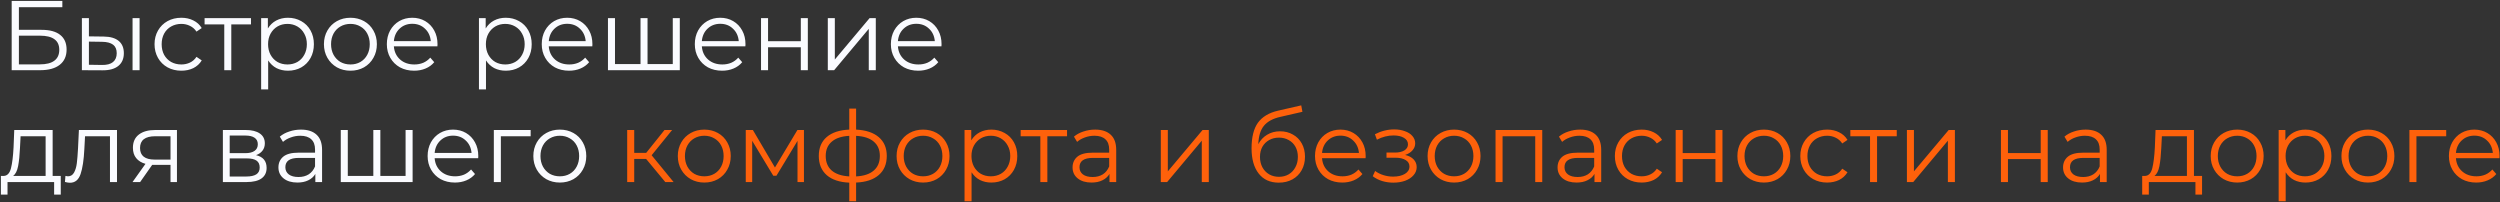 <?xml version="1.0" encoding="UTF-8"?> <svg xmlns="http://www.w3.org/2000/svg" width="2101" height="170" viewBox="0 0 2101 170" fill="none"><rect x="0" y="0" width="2101" height="170" fill="#333333" stroke="none"/><path d="M9.813 0.788H52.391V6.027H15.883V25.071H34.927C41.802 25.071 47.013 26.485 50.561 29.312C54.165 32.139 55.967 36.242 55.967 41.62C55.967 47.219 54.026 51.516 50.145 54.509C46.32 57.503 40.804 59 33.597 59H9.813V0.788ZM33.513 54.094C38.891 54.094 42.938 53.068 45.655 51.017C48.427 48.965 49.813 45.916 49.813 41.869C49.813 37.877 48.455 34.911 45.738 32.971C43.077 30.975 39.002 29.977 33.513 29.977H15.883V54.094H33.513ZM87.198 30.726C92.687 30.781 96.873 32.001 99.755 34.385C102.638 36.769 104.08 40.206 104.08 44.697C104.08 49.353 102.527 52.929 99.423 55.424C96.318 57.919 91.883 59.139 86.117 59.083L68.82 59V15.258H74.724V30.559L87.198 30.726ZM111.398 15.258H117.302V59H111.398V15.258ZM85.785 54.593C89.832 54.648 92.881 53.844 94.932 52.181C97.039 50.462 98.092 47.968 98.092 44.697C98.092 41.481 97.067 39.097 95.015 37.545C92.964 35.992 89.887 35.189 85.785 35.133L74.724 34.967V54.426L85.785 54.593ZM152.409 59.416C148.084 59.416 144.203 58.473 140.766 56.588C137.384 54.703 134.723 52.07 132.783 48.688C130.842 45.251 129.872 41.398 129.872 37.129C129.872 32.86 130.842 29.035 132.783 25.653C134.723 22.271 137.384 19.638 140.766 17.753C144.203 15.868 148.084 14.925 152.409 14.925C156.178 14.925 159.533 15.674 162.471 17.171C165.465 18.612 167.821 20.747 169.539 23.574L165.132 26.568C163.691 24.405 161.861 22.798 159.643 21.744C157.426 20.636 155.014 20.081 152.409 20.081C149.248 20.081 146.393 20.802 143.843 22.243C141.348 23.629 139.38 25.625 137.939 28.231C136.553 30.837 135.86 33.803 135.86 37.129C135.86 40.511 136.553 43.505 137.939 46.11C139.38 48.66 141.348 50.656 143.843 52.098C146.393 53.484 149.248 54.177 152.409 54.177C155.014 54.177 157.426 53.65 159.643 52.597C161.861 51.543 163.691 49.936 165.132 47.773L169.539 50.767C167.821 53.595 165.465 55.757 162.471 57.254C159.477 58.695 156.123 59.416 152.409 59.416ZM210.929 20.497H194.38V59H188.476V20.497H171.927V15.258H210.929V20.497ZM242.002 14.925C246.105 14.925 249.819 15.868 253.146 17.753C256.472 19.582 259.078 22.188 260.963 25.57C262.848 28.952 263.79 32.805 263.79 37.129C263.79 41.509 262.848 45.389 260.963 48.771C259.078 52.153 256.472 54.787 253.146 56.672C249.875 58.501 246.16 59.416 242.002 59.416C238.454 59.416 235.239 58.695 232.356 57.254C229.528 55.757 227.2 53.595 225.37 50.767V75.133H219.466V15.258H225.121V23.907C226.895 21.024 229.223 18.806 232.106 17.254C235.045 15.701 238.343 14.925 242.002 14.925ZM241.586 54.177C244.636 54.177 247.408 53.484 249.902 52.098C252.397 50.656 254.338 48.633 255.724 46.027C257.165 43.421 257.886 40.455 257.886 37.129C257.886 33.803 257.165 30.864 255.724 28.314C254.338 25.708 252.397 23.685 249.902 22.243C247.408 20.802 244.636 20.081 241.586 20.081C238.482 20.081 235.682 20.802 233.187 22.243C230.748 23.685 228.808 25.708 227.366 28.314C225.98 30.864 225.287 33.803 225.287 37.129C225.287 40.455 225.98 43.421 227.366 46.027C228.808 48.633 230.748 50.656 233.187 52.098C235.682 53.484 238.482 54.177 241.586 54.177ZM294.522 59.416C290.308 59.416 286.51 58.473 283.129 56.588C279.747 54.648 277.086 51.987 275.145 48.605C273.205 45.223 272.235 41.398 272.235 37.129C272.235 32.86 273.205 29.035 275.145 25.653C277.086 22.271 279.747 19.638 283.129 17.753C286.51 15.868 290.308 14.925 294.522 14.925C298.735 14.925 302.533 15.868 305.914 17.753C309.296 19.638 311.93 22.271 313.815 25.653C315.755 29.035 316.725 32.86 316.725 37.129C316.725 41.398 315.755 45.223 313.815 48.605C311.93 51.987 309.296 54.648 305.914 56.588C302.533 58.473 298.735 59.416 294.522 59.416ZM294.522 54.177C297.626 54.177 300.398 53.484 302.838 52.098C305.332 50.656 307.273 48.633 308.659 46.027C310.045 43.421 310.738 40.455 310.738 37.129C310.738 33.803 310.045 30.837 308.659 28.231C307.273 25.625 305.332 23.629 302.838 22.243C300.398 20.802 297.626 20.081 294.522 20.081C291.417 20.081 288.617 20.802 286.122 22.243C283.683 23.629 281.743 25.625 280.301 28.231C278.915 30.837 278.222 33.803 278.222 37.129C278.222 40.455 278.915 43.421 280.301 46.027C281.743 48.633 283.683 50.656 286.122 52.098C288.617 53.484 291.417 54.177 294.522 54.177ZM367.598 38.959H331.007C331.34 43.505 333.086 47.191 336.246 50.019C339.406 52.791 343.398 54.177 348.221 54.177C350.938 54.177 353.433 53.706 355.706 52.763C357.979 51.765 359.947 50.324 361.61 48.439L364.936 52.264C362.996 54.593 360.557 56.367 357.618 57.586C354.736 58.806 351.548 59.416 348.055 59.416C343.564 59.416 339.573 58.473 336.08 56.588C332.643 54.648 329.954 51.987 328.014 48.605C326.073 45.223 325.103 41.398 325.103 37.129C325.103 32.86 326.018 29.035 327.847 25.653C329.732 22.271 332.282 19.638 335.498 17.753C338.769 15.868 342.428 14.925 346.475 14.925C350.522 14.925 354.153 15.868 357.369 17.753C360.584 19.638 363.107 22.271 364.936 25.653C366.766 28.979 367.681 32.805 367.681 37.129L367.598 38.959ZM346.475 19.998C342.262 19.998 338.713 21.356 335.831 24.073C333.003 26.734 331.395 30.227 331.007 34.551H362.026C361.638 30.227 360.002 26.734 357.119 24.073C354.292 21.356 350.744 19.998 346.475 19.998ZM425.051 14.925C429.154 14.925 432.868 15.868 436.195 17.753C439.521 19.582 442.127 22.188 444.012 25.57C445.897 28.952 446.839 32.805 446.839 37.129C446.839 41.509 445.897 45.389 444.012 48.771C442.127 52.153 439.521 54.787 436.195 56.672C432.924 58.501 429.209 59.416 425.051 59.416C421.503 59.416 418.288 58.695 415.405 57.254C412.577 55.757 410.249 53.595 408.419 50.767V75.133H402.515V15.258H408.17V23.907C409.944 21.024 412.272 18.806 415.155 17.254C418.094 15.701 421.392 14.925 425.051 14.925ZM424.635 54.177C427.685 54.177 430.457 53.484 432.951 52.098C435.446 50.656 437.387 48.633 438.773 46.027C440.214 43.421 440.935 40.455 440.935 37.129C440.935 33.803 440.214 30.864 438.773 28.314C437.387 25.708 435.446 23.685 432.951 22.243C430.457 20.802 427.685 20.081 424.635 20.081C421.531 20.081 418.731 20.802 416.236 22.243C413.797 23.685 411.857 25.708 410.415 28.314C409.029 30.864 408.336 33.803 408.336 37.129C408.336 40.455 409.029 43.421 410.415 46.027C411.857 48.633 413.797 50.656 416.236 52.098C418.731 53.484 421.531 54.177 424.635 54.177ZM497.778 38.959H461.188C461.521 43.505 463.267 47.191 466.427 50.019C469.587 52.791 473.579 54.177 478.402 54.177C481.119 54.177 483.614 53.706 485.887 52.763C488.16 51.765 490.128 50.324 491.791 48.439L495.117 52.264C493.177 54.593 490.738 56.367 487.799 57.586C484.916 58.806 481.729 59.416 478.236 59.416C473.745 59.416 469.754 58.473 466.261 56.588C462.824 54.648 460.135 51.987 458.194 48.605C456.254 45.223 455.284 41.398 455.284 37.129C455.284 32.86 456.199 29.035 458.028 25.653C459.913 22.271 462.463 19.638 465.679 17.753C468.95 15.868 472.609 14.925 476.656 14.925C480.703 14.925 484.334 15.868 487.55 17.753C490.765 19.638 493.288 22.271 495.117 25.653C496.947 28.979 497.862 32.805 497.862 37.129L497.778 38.959ZM476.656 19.998C472.442 19.998 468.894 21.356 466.011 24.073C463.184 26.734 461.576 30.227 461.188 34.551H492.207C491.819 30.227 490.183 26.734 487.3 24.073C484.473 21.356 480.925 19.998 476.656 19.998ZM571.305 15.258V59H510.931V15.258H516.836V53.844H538.291V15.258H544.195V53.844H565.401V15.258H571.305ZM626.416 38.959H589.826C590.159 43.505 591.905 47.191 595.065 50.019C598.225 52.791 602.217 54.177 607.04 54.177C609.757 54.177 612.251 53.706 614.524 52.763C616.797 51.765 618.766 50.324 620.429 48.439L623.755 52.264C621.815 54.593 619.375 56.367 616.437 57.586C613.554 58.806 610.366 59.416 606.874 59.416C602.383 59.416 598.391 58.473 594.899 56.588C591.461 54.648 588.773 51.987 586.832 48.605C584.892 45.223 583.922 41.398 583.922 37.129C583.922 32.86 584.836 29.035 586.666 25.653C588.551 22.271 591.101 19.638 594.317 17.753C597.588 15.868 601.247 14.925 605.294 14.925C609.341 14.925 612.972 15.868 616.188 17.753C619.403 19.638 621.926 22.271 623.755 25.653C625.585 28.979 626.499 32.805 626.499 37.129L626.416 38.959ZM605.294 19.998C601.08 19.998 597.532 21.356 594.649 24.073C591.822 26.734 590.214 30.227 589.826 34.551H620.845C620.456 30.227 618.821 26.734 615.938 24.073C613.111 21.356 609.563 19.998 605.294 19.998ZM639.569 15.258H645.474V34.634H672.999V15.258H678.904V59H672.999V39.707H645.474V59H639.569V15.258ZM695.686 15.258H701.59V50.019L730.779 15.258H736.018V59H730.114V24.239L701.008 59H695.686V15.258ZM791.193 38.959H754.603C754.935 43.505 756.682 47.191 759.842 50.019C763.002 52.791 766.993 54.177 771.817 54.177C774.533 54.177 777.028 53.706 779.301 52.763C781.574 51.765 783.542 50.324 785.205 48.439L788.532 52.264C786.591 54.593 784.152 56.367 781.214 57.586C778.331 58.806 775.143 59.416 771.65 59.416C767.16 59.416 763.168 58.473 759.675 56.588C756.238 54.648 753.549 51.987 751.609 48.605C749.668 45.223 748.698 41.398 748.698 37.129C748.698 32.86 749.613 29.035 751.443 25.653C753.328 22.271 755.878 19.638 759.093 17.753C762.364 15.868 766.023 14.925 770.07 14.925C774.117 14.925 777.749 15.868 780.964 17.753C784.18 19.638 786.702 22.271 788.532 25.653C790.361 28.979 791.276 32.805 791.276 37.129L791.193 38.959ZM770.07 19.998C765.857 19.998 762.309 21.356 759.426 24.073C756.598 26.734 754.991 30.227 754.603 34.551H785.621C785.233 30.227 783.598 26.734 780.715 24.073C777.887 21.356 774.339 19.998 770.07 19.998ZM51.06 147.844V163.561H45.488V153H6.32V163.561H0.748V147.844H3.243C6.182 147.678 8.177 145.516 9.231 141.358C10.284 137.2 11.005 131.378 11.393 123.894L11.975 109.258H44.241V147.844H51.06ZM16.798 124.227C16.521 130.436 15.994 135.564 15.218 139.611C14.442 143.603 13.056 146.347 11.06 147.844H38.337V114.497H17.297L16.798 124.227ZM98.325 109.258V153H92.421V114.497H71.465L70.883 125.308C70.439 134.4 69.386 141.385 67.723 146.264C66.059 151.143 63.093 153.582 58.825 153.582C57.66 153.582 56.247 153.36 54.583 152.917L54.999 147.844C55.997 148.066 56.69 148.177 57.078 148.177C59.351 148.177 61.07 147.123 62.234 145.017C63.398 142.91 64.174 140.304 64.563 137.2C64.951 134.095 65.283 129.992 65.561 124.892L66.309 109.258H98.325ZM148.707 109.258V153H143.301V138.53H129.58H127.917L117.771 153H111.368L122.262 137.699C118.88 136.756 116.274 135.148 114.445 132.875C112.615 130.602 111.701 127.719 111.701 124.227C111.701 119.348 113.364 115.634 116.69 113.083C120.017 110.533 124.563 109.258 130.328 109.258H148.707ZM117.688 124.393C117.688 130.879 121.818 134.123 130.079 134.123H143.301V114.497H130.495C121.957 114.497 117.688 117.796 117.688 124.393ZM215.165 130.381C221.097 131.767 224.063 135.342 224.063 141.108C224.063 144.933 222.649 147.872 219.822 149.923C216.995 151.974 212.781 153 207.182 153H187.306V109.258H206.6C211.589 109.258 215.498 110.228 218.325 112.169C221.153 114.109 222.566 116.881 222.566 120.485C222.566 122.868 221.901 124.92 220.57 126.638C219.295 128.302 217.493 129.549 215.165 130.381ZM193.044 128.717H206.184C209.566 128.717 212.144 128.08 213.918 126.805C215.747 125.53 216.662 123.672 216.662 121.233C216.662 118.794 215.747 116.964 213.918 115.744C212.144 114.525 209.566 113.915 206.184 113.915H193.044V128.717ZM206.932 148.343C210.702 148.343 213.53 147.733 215.414 146.514C217.299 145.294 218.242 143.381 218.242 140.776C218.242 138.17 217.383 136.257 215.664 135.037C213.945 133.762 211.229 133.125 207.514 133.125H193.044V148.343H206.932ZM252.953 108.925C258.663 108.925 263.043 110.367 266.092 113.25C269.141 116.077 270.666 120.29 270.666 125.89V153H265.011V146.181C263.68 148.454 261.712 150.228 259.107 151.503C256.556 152.778 253.507 153.416 249.959 153.416C245.08 153.416 241.199 152.252 238.317 149.923C235.434 147.595 233.992 144.518 233.992 140.692C233.992 136.978 235.323 133.984 237.984 131.711C240.7 129.438 244.997 128.302 250.874 128.302H264.761V125.64C264.761 121.871 263.708 119.015 261.601 117.075C259.495 115.079 256.418 114.081 252.371 114.081C249.599 114.081 246.937 114.552 244.387 115.495C241.837 116.382 239.647 117.629 237.818 119.237L235.156 114.83C237.374 112.945 240.035 111.503 243.14 110.505C246.244 109.452 249.515 108.925 252.953 108.925ZM250.874 148.759C254.2 148.759 257.055 148.01 259.439 146.514C261.823 144.961 263.597 142.744 264.761 139.861V132.709H251.04C243.556 132.709 239.813 135.315 239.813 140.526C239.813 143.076 240.784 145.1 242.724 146.597C244.664 148.038 247.381 148.759 250.874 148.759ZM346.758 109.258V153H286.384V109.258H292.288V147.844H313.743V109.258H319.648V147.844H340.853V109.258H346.758ZM401.869 132.958H365.278C365.611 137.505 367.357 141.191 370.517 144.019C373.677 146.791 377.669 148.177 382.492 148.177C385.209 148.177 387.704 147.705 389.977 146.763C392.25 145.765 394.218 144.324 395.881 142.439L399.207 146.264C397.267 148.593 394.828 150.367 391.889 151.586C389.006 152.806 385.819 153.416 382.326 153.416C377.835 153.416 373.844 152.473 370.351 150.588C366.914 148.648 364.225 145.987 362.284 142.605C360.344 139.223 359.374 135.398 359.374 131.129C359.374 126.86 360.289 123.035 362.118 119.653C364.003 116.271 366.553 113.638 369.769 111.753C373.04 109.868 376.699 108.925 380.746 108.925C384.793 108.925 388.424 109.868 391.64 111.753C394.855 113.638 397.378 116.271 399.207 119.653C401.037 122.979 401.952 126.805 401.952 131.129L401.869 132.958ZM380.746 113.998C376.533 113.998 372.984 115.356 370.101 118.073C367.274 120.734 365.666 124.227 365.278 128.551H396.297C395.909 124.227 394.273 120.734 391.39 118.073C388.563 115.356 385.015 113.998 380.746 113.998ZM445.957 114.497H420.926V153H415.021V109.258H445.957V114.497ZM470.505 153.416C466.292 153.416 462.494 152.473 459.112 150.588C455.731 148.648 453.069 145.987 451.129 142.605C449.189 139.223 448.218 135.398 448.218 131.129C448.218 126.86 449.189 123.035 451.129 119.653C453.069 116.271 455.731 113.638 459.112 111.753C462.494 109.868 466.292 108.925 470.505 108.925C474.719 108.925 478.516 109.868 481.898 111.753C485.28 113.638 487.913 116.271 489.798 119.653C491.739 123.035 492.709 126.86 492.709 131.129C492.709 135.398 491.739 139.223 489.798 142.605C487.913 145.987 485.28 148.648 481.898 150.588C478.516 152.473 474.719 153.416 470.505 153.416ZM470.505 148.177C473.61 148.177 476.382 147.484 478.821 146.098C481.316 144.656 483.256 142.633 484.642 140.027C486.028 137.421 486.721 134.455 486.721 131.129C486.721 127.803 486.028 124.837 484.642 122.231C483.256 119.625 481.316 117.629 478.821 116.243C476.382 114.802 473.61 114.081 470.505 114.081C467.401 114.081 464.601 114.802 462.106 116.243C459.667 117.629 457.726 119.625 456.285 122.231C454.899 124.837 454.206 127.803 454.206 131.129C454.206 134.455 454.899 137.421 456.285 140.027C457.726 142.633 459.667 144.656 462.106 146.098C464.601 147.484 467.401 148.177 470.505 148.177Z" fill="#FAFBFF"></path><path d="M542.976 133.541H532.997V153H527.092V109.258H532.997V128.468H543.059L558.444 109.258H564.847L547.633 130.464L566.094 153H559.109L542.976 133.541ZM591.915 153.416C587.702 153.416 583.904 152.473 580.522 150.588C577.141 148.648 574.48 145.987 572.539 142.605C570.599 139.223 569.629 135.398 569.629 131.129C569.629 126.86 570.599 123.035 572.539 119.653C574.48 116.271 577.141 113.638 580.522 111.753C583.904 109.868 587.702 108.925 591.915 108.925C596.129 108.925 599.926 109.868 603.308 111.753C606.69 113.638 609.323 116.271 611.208 119.653C613.149 123.035 614.119 126.86 614.119 131.129C614.119 135.398 613.149 139.223 611.208 142.605C609.323 145.987 606.69 148.648 603.308 150.588C599.926 152.473 596.129 153.416 591.915 153.416ZM591.915 148.177C595.02 148.177 597.792 147.484 600.231 146.098C602.726 144.656 604.667 142.633 606.053 140.027C607.439 137.421 608.132 134.455 608.132 131.129C608.132 127.803 607.439 124.837 606.053 122.231C604.667 119.625 602.726 117.629 600.231 116.243C597.792 114.802 595.02 114.081 591.915 114.081C588.811 114.081 586.011 114.802 583.516 116.243C581.077 117.629 579.136 119.625 577.695 122.231C576.309 124.837 575.616 127.803 575.616 131.129C575.616 134.455 576.309 137.421 577.695 140.027C579.136 142.633 581.077 144.656 583.516 146.098C586.011 147.484 588.811 148.177 591.915 148.177ZM675.636 109.258V153H670.23V118.406L652.517 147.678H649.856L632.143 118.322V153H626.738V109.258H632.725L651.27 140.776L670.147 109.258H675.636ZM745.244 131.046C745.244 137.865 742.999 143.215 738.508 147.096C734.017 150.976 727.669 153.083 719.464 153.416V169.133H713.726V153.499C705.577 153.166 699.257 151.06 694.766 147.179C690.331 143.243 688.113 137.865 688.113 131.046C688.113 124.282 690.331 118.988 694.766 115.162C699.257 111.337 705.577 109.258 713.726 108.925V91.295H719.464V108.925C727.669 109.313 734.017 111.42 738.508 115.245C742.999 119.071 745.244 124.338 745.244 131.046ZM693.934 131.046C693.934 136.257 695.597 140.332 698.924 143.27C702.306 146.209 707.24 147.872 713.726 148.26V114.164C707.295 114.497 702.389 116.132 699.007 119.071C695.625 121.954 693.934 125.945 693.934 131.046ZM719.464 148.26C725.951 147.927 730.885 146.292 734.267 143.353C737.704 140.415 739.423 136.313 739.423 131.046C739.423 125.89 737.704 121.871 734.267 118.988C730.885 116.105 725.951 114.497 719.464 114.164V148.26ZM775.777 153.416C771.563 153.416 767.765 152.473 764.384 150.588C761.002 148.648 758.341 145.987 756.4 142.605C754.46 139.223 753.49 135.398 753.49 131.129C753.49 126.86 754.46 123.035 756.4 119.653C758.341 116.271 761.002 113.638 764.384 111.753C767.765 109.868 771.563 108.925 775.777 108.925C779.99 108.925 783.788 109.868 787.169 111.753C790.551 113.638 793.185 116.271 795.07 119.653C797.01 123.035 797.98 126.86 797.98 131.129C797.98 135.398 797.01 139.223 795.07 142.605C793.185 145.987 790.551 148.648 787.169 150.588C783.788 152.473 779.99 153.416 775.777 153.416ZM775.777 148.177C778.881 148.177 781.653 147.484 784.093 146.098C786.587 144.656 788.528 142.633 789.914 140.027C791.3 137.421 791.993 134.455 791.993 131.129C791.993 127.803 791.3 124.837 789.914 122.231C788.528 119.625 786.587 117.629 784.093 116.243C781.653 114.802 778.881 114.081 775.777 114.081C772.672 114.081 769.872 114.802 767.377 116.243C764.938 117.629 762.998 119.625 761.556 122.231C760.17 124.837 759.477 127.803 759.477 131.129C759.477 134.455 760.17 137.421 761.556 140.027C762.998 142.633 764.938 144.656 767.377 146.098C769.872 147.484 772.672 148.177 775.777 148.177ZM833.135 108.925C837.238 108.925 840.952 109.868 844.279 111.753C847.605 113.582 850.211 116.188 852.096 119.57C853.981 122.952 854.923 126.805 854.923 131.129C854.923 135.509 853.981 139.39 852.096 142.771C850.211 146.153 847.605 148.787 844.279 150.672C841.008 152.501 837.293 153.416 833.135 153.416C829.587 153.416 826.372 152.695 823.489 151.254C820.661 149.757 818.333 147.595 816.503 144.767V169.133H810.599V109.258H816.254V117.907C818.028 115.024 820.356 112.806 823.239 111.254C826.178 109.701 829.476 108.925 833.135 108.925ZM832.72 148.177C835.769 148.177 838.541 147.484 841.036 146.098C843.53 144.656 845.471 142.633 846.857 140.027C848.298 137.421 849.019 134.455 849.019 131.129C849.019 127.803 848.298 124.864 846.857 122.314C845.471 119.708 843.53 117.685 841.036 116.243C838.541 114.802 835.769 114.081 832.72 114.081C829.615 114.081 826.815 114.802 824.32 116.243C821.881 117.685 819.941 119.708 818.499 122.314C817.113 124.864 816.42 127.803 816.42 131.129C816.42 134.455 817.113 137.421 818.499 140.027C819.941 142.633 821.881 144.656 824.32 146.098C826.815 147.484 829.615 148.177 832.72 148.177ZM896.754 114.497H880.205V153H874.301V114.497H857.752V109.258H896.754V114.497ZM920.343 108.925C926.053 108.925 930.433 110.367 933.482 113.25C936.531 116.077 938.056 120.29 938.056 125.89V153H932.401V146.181C931.07 148.454 929.102 150.228 926.497 151.503C923.946 152.778 920.897 153.416 917.349 153.416C912.47 153.416 908.589 152.252 905.707 149.923C902.824 147.595 901.382 144.518 901.382 140.692C901.382 136.978 902.713 133.984 905.374 131.711C908.091 129.438 912.387 128.302 918.264 128.302H932.151V125.64C932.151 121.871 931.098 119.015 928.991 117.075C926.885 115.079 923.808 114.081 919.761 114.081C916.989 114.081 914.328 114.552 911.777 115.495C909.227 116.382 907.037 117.629 905.208 119.237L902.547 114.83C904.764 112.945 907.425 111.503 910.53 110.505C913.635 109.452 916.905 108.925 920.343 108.925ZM918.264 148.759C921.59 148.759 924.445 148.01 926.829 146.514C929.213 144.961 930.987 142.744 932.151 139.861V132.709H918.43C910.946 132.709 907.203 135.315 907.203 140.526C907.203 143.076 908.174 145.1 910.114 146.597C912.054 148.038 914.771 148.759 918.264 148.759ZM975.538 109.258H981.442V144.019L1010.63 109.258H1015.87V153H1009.97V118.239L980.86 153H975.538V109.258ZM1075.76 110.339C1079.81 110.339 1083.41 111.254 1086.57 113.083C1089.79 114.857 1092.28 117.38 1094.06 120.651C1095.83 123.866 1096.72 127.553 1096.72 131.711C1096.72 135.98 1095.78 139.778 1093.89 143.104C1092.06 146.375 1089.48 148.925 1086.16 150.755C1082.83 152.584 1079.01 153.499 1074.68 153.499C1067.42 153.499 1061.79 150.949 1057.8 145.848C1053.81 140.748 1051.81 133.707 1051.81 124.726C1051.81 115.356 1053.59 108.177 1057.13 103.187C1060.74 98.198 1066.34 94.816 1073.93 93.042L1093.56 88.551L1094.56 93.957L1076.09 98.198C1069.83 99.584 1065.23 102.051 1062.29 105.599C1059.35 109.092 1057.74 114.275 1057.47 121.15C1059.24 117.768 1061.71 115.135 1064.87 113.25C1068.03 111.309 1071.66 110.339 1075.76 110.339ZM1074.85 148.593C1077.9 148.593 1080.61 147.9 1083 146.514C1085.44 145.072 1087.32 143.076 1088.65 140.526C1090.04 137.976 1090.73 135.093 1090.73 131.877C1090.73 128.662 1090.07 125.834 1088.73 123.395C1087.4 120.956 1085.52 119.071 1083.08 117.74C1080.7 116.354 1077.95 115.661 1074.85 115.661C1071.74 115.661 1068.97 116.354 1066.53 117.74C1064.15 119.071 1062.26 120.956 1060.88 123.395C1059.55 125.834 1058.88 128.662 1058.88 131.877C1058.88 135.093 1059.55 137.976 1060.88 140.526C1062.26 143.076 1064.17 145.072 1066.61 146.514C1069.05 147.9 1071.8 148.593 1074.85 148.593ZM1147.63 132.958H1111.04C1111.37 137.505 1113.12 141.191 1116.28 144.019C1119.44 146.791 1123.43 148.177 1128.25 148.177C1130.97 148.177 1133.46 147.705 1135.74 146.763C1138.01 145.765 1139.98 144.324 1141.64 142.439L1144.97 146.264C1143.03 148.593 1140.59 150.367 1137.65 151.586C1134.76 152.806 1131.58 153.416 1128.08 153.416C1123.59 153.416 1119.6 152.473 1116.11 150.588C1112.67 148.648 1109.98 145.987 1108.04 142.605C1106.1 139.223 1105.13 135.398 1105.13 131.129C1105.13 126.86 1106.05 123.035 1107.88 119.653C1109.76 116.271 1112.31 113.638 1115.53 111.753C1118.8 109.868 1122.46 108.925 1126.5 108.925C1130.55 108.925 1134.18 109.868 1137.4 111.753C1140.61 113.638 1143.14 116.271 1144.97 119.653C1146.8 122.979 1147.71 126.805 1147.71 131.129L1147.63 132.958ZM1126.5 113.998C1122.29 113.998 1118.74 115.356 1115.86 118.073C1113.03 120.734 1111.42 124.227 1111.04 128.551H1142.06C1141.67 124.227 1140.03 120.734 1137.15 118.073C1134.32 115.356 1130.77 113.998 1126.5 113.998ZM1180.85 130.214C1183.96 130.935 1186.34 132.182 1188 133.956C1189.72 135.73 1190.58 137.893 1190.58 140.443C1190.58 142.993 1189.69 145.266 1187.92 147.262C1186.2 149.258 1183.84 150.81 1180.85 151.919C1177.86 152.972 1174.56 153.499 1170.95 153.499C1167.79 153.499 1164.69 153.055 1161.64 152.168C1158.59 151.226 1155.93 149.868 1153.66 148.094L1155.65 143.686C1157.65 145.183 1159.98 146.347 1162.64 147.179C1165.3 148.01 1167.99 148.426 1170.71 148.426C1174.75 148.426 1178.05 147.678 1180.6 146.181C1183.21 144.629 1184.51 142.55 1184.51 139.944C1184.51 137.615 1183.46 135.814 1181.35 134.539C1179.24 133.208 1176.36 132.543 1172.7 132.543H1165.22V128.218H1172.37C1175.64 128.218 1178.27 127.609 1180.27 126.389C1182.26 125.114 1183.26 123.423 1183.26 121.316C1183.26 118.988 1182.13 117.158 1179.85 115.828C1177.64 114.497 1174.72 113.832 1171.12 113.832C1166.41 113.832 1161.75 115.024 1157.15 117.408L1155.49 112.834C1160.7 110.117 1166.1 108.759 1171.7 108.759C1175.03 108.759 1178.02 109.258 1180.68 110.256C1183.4 111.198 1185.51 112.557 1187 114.331C1188.56 116.105 1189.33 118.156 1189.33 120.485C1189.33 122.702 1188.56 124.67 1187 126.389C1185.51 128.107 1183.46 129.383 1180.85 130.214ZM1222.03 153.416C1217.82 153.416 1214.02 152.473 1210.64 150.588C1207.25 148.648 1204.59 145.987 1202.65 142.605C1200.71 139.223 1199.74 135.398 1199.74 131.129C1199.74 126.86 1200.71 123.035 1202.65 119.653C1204.59 116.271 1207.25 113.638 1210.64 111.753C1214.02 109.868 1217.82 108.925 1222.03 108.925C1226.24 108.925 1230.04 109.868 1233.42 111.753C1236.8 113.638 1239.44 116.271 1241.32 119.653C1243.26 123.035 1244.23 126.86 1244.23 131.129C1244.23 135.398 1243.26 139.223 1241.32 142.605C1239.44 145.987 1236.8 148.648 1233.42 150.588C1230.04 152.473 1226.24 153.416 1222.03 153.416ZM1222.03 148.177C1225.13 148.177 1227.91 147.484 1230.35 146.098C1232.84 144.656 1234.78 142.633 1236.17 140.027C1237.55 137.421 1238.25 134.455 1238.25 131.129C1238.25 127.803 1237.55 124.837 1236.17 122.231C1234.78 119.625 1232.84 117.629 1230.35 116.243C1227.91 114.802 1225.13 114.081 1222.03 114.081C1218.93 114.081 1216.13 114.802 1213.63 116.243C1211.19 117.629 1209.25 119.625 1207.81 122.231C1206.42 124.837 1205.73 127.803 1205.73 131.129C1205.73 134.455 1206.42 137.421 1207.81 140.027C1209.25 142.633 1211.19 144.656 1213.63 146.098C1216.13 147.484 1218.93 148.177 1222.03 148.177ZM1296.1 109.258V153H1290.2V114.497H1262.76V153H1256.85V109.258H1296.1ZM1327.94 108.925C1333.65 108.925 1338.03 110.367 1341.08 113.25C1344.13 116.077 1345.65 120.29 1345.65 125.89V153H1340V146.181C1338.67 148.454 1336.7 150.228 1334.09 151.503C1331.54 152.778 1328.49 153.416 1324.95 153.416C1320.07 153.416 1316.19 152.252 1313.3 149.923C1310.42 147.595 1308.98 144.518 1308.98 140.692C1308.98 136.978 1310.31 133.984 1312.97 131.711C1315.69 129.438 1319.98 128.302 1325.86 128.302H1339.75V125.64C1339.75 121.871 1338.69 119.015 1336.59 117.075C1334.48 115.079 1331.4 114.081 1327.36 114.081C1324.59 114.081 1321.92 114.552 1319.37 115.495C1316.82 116.382 1314.63 117.629 1312.8 119.237L1310.14 114.83C1312.36 112.945 1315.02 111.503 1318.13 110.505C1321.23 109.452 1324.5 108.925 1327.94 108.925ZM1325.86 148.759C1329.19 148.759 1332.04 148.01 1334.43 146.514C1336.81 144.961 1338.58 142.744 1339.75 139.861V132.709H1326.03C1318.54 132.709 1314.8 135.315 1314.8 140.526C1314.8 143.076 1315.77 145.1 1317.71 146.597C1319.65 148.038 1322.37 148.759 1325.86 148.759ZM1379.67 153.416C1375.34 153.416 1371.46 152.473 1368.02 150.588C1364.64 148.703 1361.98 146.07 1360.04 142.688C1358.1 139.251 1357.13 135.398 1357.13 131.129C1357.13 126.86 1358.1 123.035 1360.04 119.653C1361.98 116.271 1364.64 113.638 1368.02 111.753C1371.46 109.868 1375.34 108.925 1379.67 108.925C1383.44 108.925 1386.79 109.674 1389.73 111.171C1392.72 112.612 1395.08 114.746 1396.8 117.574L1392.39 120.568C1390.95 118.406 1389.12 116.798 1386.9 115.744C1384.68 114.636 1382.27 114.081 1379.67 114.081C1376.51 114.081 1373.65 114.802 1371.1 116.243C1368.61 117.629 1366.64 119.625 1365.2 122.231C1363.81 124.837 1363.12 127.803 1363.12 131.129C1363.12 134.511 1363.81 137.505 1365.2 140.11C1366.64 142.66 1368.61 144.656 1371.1 146.098C1373.65 147.484 1376.51 148.177 1379.67 148.177C1382.27 148.177 1384.68 147.65 1386.9 146.597C1389.12 145.543 1390.95 143.936 1392.39 141.773L1396.8 144.767C1395.08 147.595 1392.72 149.757 1389.73 151.254C1386.73 152.695 1383.38 153.416 1379.67 153.416ZM1408.23 109.258H1414.13V128.634H1441.66V109.258H1447.56V153H1441.66V133.707H1414.13V153H1408.23V109.258ZM1482.39 153.416C1478.18 153.416 1474.38 152.473 1471 150.588C1467.62 148.648 1464.96 145.987 1463.02 142.605C1461.07 139.223 1460.1 135.398 1460.1 131.129C1460.1 126.86 1461.07 123.035 1463.02 119.653C1464.96 116.271 1467.62 113.638 1471 111.753C1474.38 109.868 1478.18 108.925 1482.39 108.925C1486.6 108.925 1490.4 109.868 1493.78 111.753C1497.17 113.638 1499.8 116.271 1501.68 119.653C1503.62 123.035 1504.6 126.86 1504.6 131.129C1504.6 135.398 1503.62 139.223 1501.68 142.605C1499.8 145.987 1497.17 148.648 1493.78 150.588C1490.4 152.473 1486.6 153.416 1482.39 153.416ZM1482.39 148.177C1485.5 148.177 1488.27 147.484 1490.71 146.098C1493.2 144.656 1495.14 142.633 1496.53 140.027C1497.91 137.421 1498.61 134.455 1498.61 131.129C1498.61 127.803 1497.91 124.837 1496.53 122.231C1495.14 119.625 1493.2 117.629 1490.71 116.243C1488.27 114.802 1485.5 114.081 1482.39 114.081C1479.29 114.081 1476.49 114.802 1473.99 116.243C1471.55 117.629 1469.61 119.625 1468.17 122.231C1466.79 124.837 1466.09 127.803 1466.09 131.129C1466.09 134.455 1466.79 137.421 1468.17 140.027C1469.61 142.633 1471.55 144.656 1473.99 146.098C1476.49 147.484 1479.29 148.177 1482.39 148.177ZM1535.51 153.416C1531.18 153.416 1527.3 152.473 1523.87 150.588C1520.48 148.703 1517.82 146.07 1515.88 142.688C1513.94 139.251 1512.97 135.398 1512.97 131.129C1512.97 126.86 1513.94 123.035 1515.88 119.653C1517.82 116.271 1520.48 113.638 1523.87 111.753C1527.3 109.868 1531.18 108.925 1535.51 108.925C1539.28 108.925 1542.63 109.674 1545.57 111.171C1548.57 112.612 1550.92 114.746 1552.64 117.574L1548.23 120.568C1546.79 118.406 1544.96 116.798 1542.74 115.744C1540.53 114.636 1538.11 114.081 1535.51 114.081C1532.35 114.081 1529.49 114.802 1526.94 116.243C1524.45 117.629 1522.48 119.625 1521.04 122.231C1519.65 124.837 1518.96 127.803 1518.96 131.129C1518.96 134.511 1519.65 137.505 1521.04 140.11C1522.48 142.66 1524.45 144.656 1526.94 146.098C1529.49 147.484 1532.35 148.177 1535.51 148.177C1538.11 148.177 1540.53 147.65 1542.74 146.597C1544.96 145.543 1546.79 143.936 1548.23 141.773L1552.64 144.767C1550.92 147.595 1548.57 149.757 1545.57 151.254C1542.58 152.695 1539.22 153.416 1535.51 153.416ZM1594.03 114.497H1577.48V153H1571.58V114.497H1555.03V109.258H1594.03V114.497ZM1602.57 109.258H1608.47V144.019L1637.66 109.258H1642.9V153H1636.99V118.239L1607.89 153H1602.57V109.258ZM1681.58 109.258H1687.49V128.634H1715.01V109.258H1720.92V153H1715.01V133.707H1687.49V153H1681.58V109.258ZM1752.75 108.925C1758.46 108.925 1762.84 110.367 1765.89 113.25C1768.94 116.077 1770.47 120.29 1770.47 125.89V153H1764.81V146.181C1763.48 148.454 1761.51 150.228 1758.91 151.503C1756.36 152.778 1753.31 153.416 1749.76 153.416C1744.88 153.416 1741 152.252 1738.12 149.923C1735.23 147.595 1733.79 144.518 1733.79 140.692C1733.79 136.978 1735.12 133.984 1737.78 131.711C1740.5 129.438 1744.8 128.302 1750.67 128.302H1764.56V125.64C1764.56 121.871 1763.51 119.015 1761.4 117.075C1759.29 115.079 1756.22 114.081 1752.17 114.081C1749.4 114.081 1746.74 114.552 1744.19 115.495C1741.64 116.382 1739.45 117.629 1737.62 119.237L1734.96 114.83C1737.17 112.945 1739.84 111.503 1742.94 110.505C1746.04 109.452 1749.32 108.925 1752.75 108.925ZM1750.67 148.759C1754 148.759 1756.86 148.01 1759.24 146.514C1761.62 144.961 1763.4 142.744 1764.56 139.861V132.709H1750.84C1743.36 132.709 1739.61 135.315 1739.61 140.526C1739.61 143.076 1740.58 145.1 1742.52 146.597C1744.46 148.038 1747.18 148.759 1750.67 148.759ZM1850.61 147.844V163.561H1845.04V153H1805.87V163.561H1800.3V147.844H1802.79C1805.73 147.678 1807.73 145.516 1808.78 141.358C1809.83 137.2 1810.55 131.378 1810.94 123.894L1811.52 109.258H1843.79V147.844H1850.61ZM1816.35 124.227C1816.07 130.436 1815.54 135.564 1814.77 139.611C1813.99 143.603 1812.61 146.347 1810.61 147.844H1837.89V114.497H1816.85L1816.35 124.227ZM1880.16 153.416C1875.95 153.416 1872.15 152.473 1868.77 150.588C1865.39 148.648 1862.73 145.987 1860.79 142.605C1858.84 139.223 1857.87 135.398 1857.87 131.129C1857.87 126.86 1858.84 123.035 1860.79 119.653C1862.73 116.271 1865.39 113.638 1868.77 111.753C1872.15 109.868 1875.95 108.925 1880.16 108.925C1884.38 108.925 1888.17 109.868 1891.55 111.753C1894.94 113.638 1897.57 116.271 1899.45 119.653C1901.4 123.035 1902.37 126.86 1902.37 131.129C1902.37 135.398 1901.4 139.223 1899.45 142.605C1897.57 145.987 1894.94 148.648 1891.55 150.588C1888.17 152.473 1884.38 153.416 1880.16 153.416ZM1880.16 148.177C1883.27 148.177 1886.04 147.484 1888.48 146.098C1890.97 144.656 1892.91 142.633 1894.3 140.027C1895.68 137.421 1896.38 134.455 1896.38 131.129C1896.38 127.803 1895.68 124.837 1894.3 122.231C1892.91 119.625 1890.97 117.629 1888.48 116.243C1886.04 114.802 1883.27 114.081 1880.16 114.081C1877.06 114.081 1874.26 114.802 1871.76 116.243C1869.32 117.629 1867.38 119.625 1865.94 122.231C1864.56 124.837 1863.86 127.803 1863.86 131.129C1863.86 134.455 1864.56 137.421 1865.94 140.027C1867.38 142.633 1869.32 144.656 1871.76 146.098C1874.26 147.484 1877.06 148.177 1880.16 148.177ZM1937.52 108.925C1941.62 108.925 1945.34 109.868 1948.66 111.753C1951.99 113.582 1954.6 116.188 1956.48 119.57C1958.37 122.952 1959.31 126.805 1959.31 131.129C1959.31 135.509 1958.37 139.39 1956.48 142.771C1954.6 146.153 1951.99 148.787 1948.66 150.672C1945.39 152.501 1941.68 153.416 1937.52 153.416C1933.97 153.416 1930.76 152.695 1927.87 151.254C1925.05 149.757 1922.72 147.595 1920.89 144.767V169.133H1914.98V109.258H1920.64V117.907C1922.41 115.024 1924.74 112.806 1927.62 111.254C1930.56 109.701 1933.86 108.925 1937.52 108.925ZM1937.1 148.177C1940.15 148.177 1942.93 147.484 1945.42 146.098C1947.92 144.656 1949.86 142.633 1951.24 140.027C1952.68 137.421 1953.4 134.455 1953.4 131.129C1953.4 127.803 1952.68 124.864 1951.24 122.314C1949.86 119.708 1947.92 117.685 1945.42 116.243C1942.93 114.802 1940.15 114.081 1937.1 114.081C1934 114.081 1931.2 114.802 1928.71 116.243C1926.27 117.685 1924.33 119.708 1922.88 122.314C1921.5 124.864 1920.81 127.803 1920.81 131.129C1920.81 134.455 1921.5 137.421 1922.88 140.027C1924.33 142.633 1926.27 144.656 1928.71 146.098C1931.2 147.484 1934 148.177 1937.1 148.177ZM1990.04 153.416C1985.83 153.416 1982.03 152.473 1978.65 150.588C1975.27 148.648 1972.6 145.987 1970.66 142.605C1968.72 139.223 1967.75 135.398 1967.75 131.129C1967.75 126.86 1968.72 123.035 1970.66 119.653C1972.6 116.271 1975.27 113.638 1978.65 111.753C1982.03 109.868 1985.83 108.925 1990.04 108.925C1994.25 108.925 1998.05 109.868 2001.43 111.753C2004.81 113.638 2007.45 116.271 2009.33 119.653C2011.27 123.035 2012.24 126.86 2012.24 131.129C2012.24 135.398 2011.27 139.223 2009.33 142.605C2007.45 145.987 2004.81 148.648 2001.43 150.588C1998.05 152.473 1994.25 153.416 1990.04 153.416ZM1990.04 148.177C1993.14 148.177 1995.92 147.484 1998.36 146.098C2000.85 144.656 2002.79 142.633 2004.18 140.027C2005.56 137.421 2006.26 134.455 2006.26 131.129C2006.26 127.803 2005.56 124.837 2004.18 122.231C2002.79 119.625 2000.85 117.629 1998.36 116.243C1995.92 114.802 1993.14 114.081 1990.04 114.081C1986.94 114.081 1984.14 114.802 1981.64 116.243C1979.2 117.629 1977.26 119.625 1975.82 122.231C1974.43 124.837 1973.74 127.803 1973.74 131.129C1973.74 134.455 1974.43 137.421 1975.82 140.027C1977.26 142.633 1979.2 144.656 1981.64 146.098C1984.14 147.484 1986.94 148.177 1990.04 148.177ZM2055.8 114.497H2030.77V153H2024.86V109.258H2055.8V114.497ZM2100.55 132.958H2063.96C2064.3 137.505 2066.04 141.191 2069.2 144.019C2072.36 146.791 2076.35 148.177 2081.18 148.177C2083.89 148.177 2086.39 147.705 2088.66 146.763C2090.94 145.765 2092.9 144.324 2094.57 142.439L2097.89 146.264C2095.95 148.593 2093.51 150.367 2090.57 151.586C2087.69 152.806 2084.5 153.416 2081.01 153.416C2076.52 153.416 2072.53 152.473 2069.04 150.588C2065.6 148.648 2062.91 145.987 2060.97 142.605C2059.03 139.223 2058.06 135.398 2058.06 131.129C2058.06 126.86 2058.97 123.035 2060.8 119.653C2062.69 116.271 2065.24 113.638 2068.45 111.753C2071.73 109.868 2075.38 108.925 2079.43 108.925C2083.48 108.925 2087.11 109.868 2090.33 111.753C2093.54 113.638 2096.06 116.271 2097.89 119.653C2099.72 122.979 2100.64 126.805 2100.64 131.129L2100.55 132.958ZM2079.43 113.998C2075.22 113.998 2071.67 115.356 2068.79 118.073C2065.96 120.734 2064.35 124.227 2063.96 128.551H2094.98C2094.59 124.227 2092.96 120.734 2090.08 118.073C2087.25 115.356 2083.7 113.998 2079.43 113.998Z" fill="#FE610B"></path></svg> 